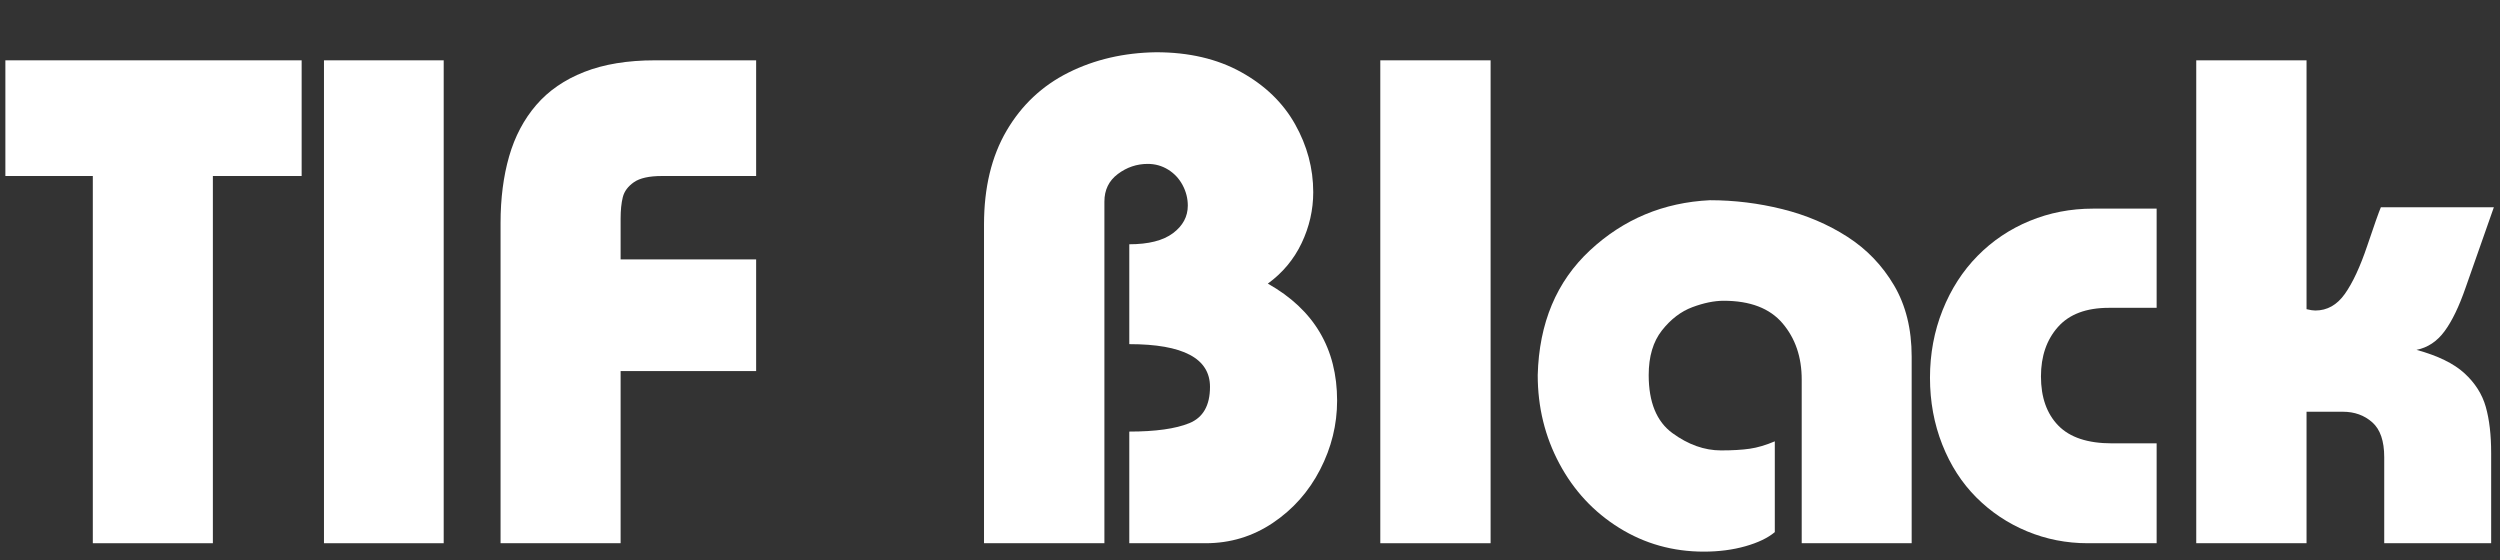 <svg xmlns="http://www.w3.org/2000/svg" width="289.935px" height="65px" viewBox="0 0 289.935 65"><rect x="0" y="0" width="289.935" height="65" fill="#333333" stroke="none"/><g><path d="M16 1436H897V1092H633V0H276V1092H16Z" fill="#ffffff" transform="translate(0, 63) scale(0.039, -0.039)" /><path d="M465 1436V0H109V1436Z" fill="#ffffff" transform="translate(33.322, 63) scale(0.039, -0.039)" /><path d="M860 1436V1092H580Q523 1092 496.5 1073.5Q470 1055 463.5 1029.0Q457 1003 457 965V844H860V512H457V0H100V952Q100 1062 125.5 1150.5Q151 1239 206.0 1303.0Q261 1367 349.0 1401.5Q437 1436 559 1436Z" fill="#ffffff" transform="translate(54.152, 63) scale(0.039, -0.039)" /><path d="M479 0H121V948Q121 1112 188.0 1226.5Q255 1341 372.0 1399.5Q489 1458 633 1460Q779 1460 885.5 1401.0Q992 1342 1046.0 1246.0Q1100 1150 1100 1044Q1100 965 1065.5 892.5Q1031 820 965 772Q1171 656 1171 424Q1171 317 1120.5 219.0Q1070 121 980.0 60.5Q890 0 780 0H553V332Q670 332 731.5 357.0Q793 382 793 465Q793 592 553 592V889Q639 889 683.0 922.0Q727 955 727 1004Q727 1036 711.5 1065.0Q696 1094 668.5 1111.0Q641 1128 608 1128Q559 1128 519.0 1098.0Q479 1068 479 1016Z" fill="#ffffff" transform="translate(109.401, 63) scale(0.039, -0.039)" /><path d="M449 0H121V1436H449Z" fill="#ffffff" transform="translate(155.36, 63) scale(0.039, -0.039)" /><path d="M1167 0H840V487Q840 587 783.0 654.0Q726 721 608 721Q566 721 515.0 702.0Q464 683 424.5 633.0Q385 583 385 500Q385 379 455.5 327.5Q526 276 600 276Q651 276 685.5 281.0Q720 286 760 303V33Q729 7 672.5 -9.0Q616 -25 549 -25Q411 -25 297.5 45.5Q184 116 119.5 236.5Q55 357 55 500Q61 732 210.5 871.0Q360 1010 567 1020Q676 1020 782.5 993.5Q889 967 975.5 911.5Q1062 856 1114.5 767.0Q1167 678 1167 555Z" fill="#ffffff" transform="translate(176.191, 63) scale(0.039, -0.039)" /><path d="M717 700H575Q474 700 423.5 643.0Q373 586 373 496Q373 403 424.5 350.0Q476 297 584 297H717V0H512Q417 0 331.5 35.5Q246 71 181.0 136.0Q116 201 79.5 293.5Q43 386 43 492Q43 599 80.5 693.0Q118 787 184.5 854.5Q251 922 339.5 958.5Q428 995 528 995H717Z" fill="#ffffff" transform="translate(222.151, 63) scale(0.039, -0.039)" /><path d="M412 1436V696Q428 692 438 692Q491 692 526.0 741.5Q561 791 592.5 884.5Q624 978 633 999H969L885 760Q856 676 822.5 630.5Q789 585 739 575Q834 549 881.5 505.5Q929 462 945.0 405.5Q961 349 961 268V0H643V256Q643 328 607.5 359.5Q572 391 520 391H412V0H84V1436Z" fill="#ffffff" transform="translate(251.431, 63) scale(0.039, -0.039)" /></g></svg>